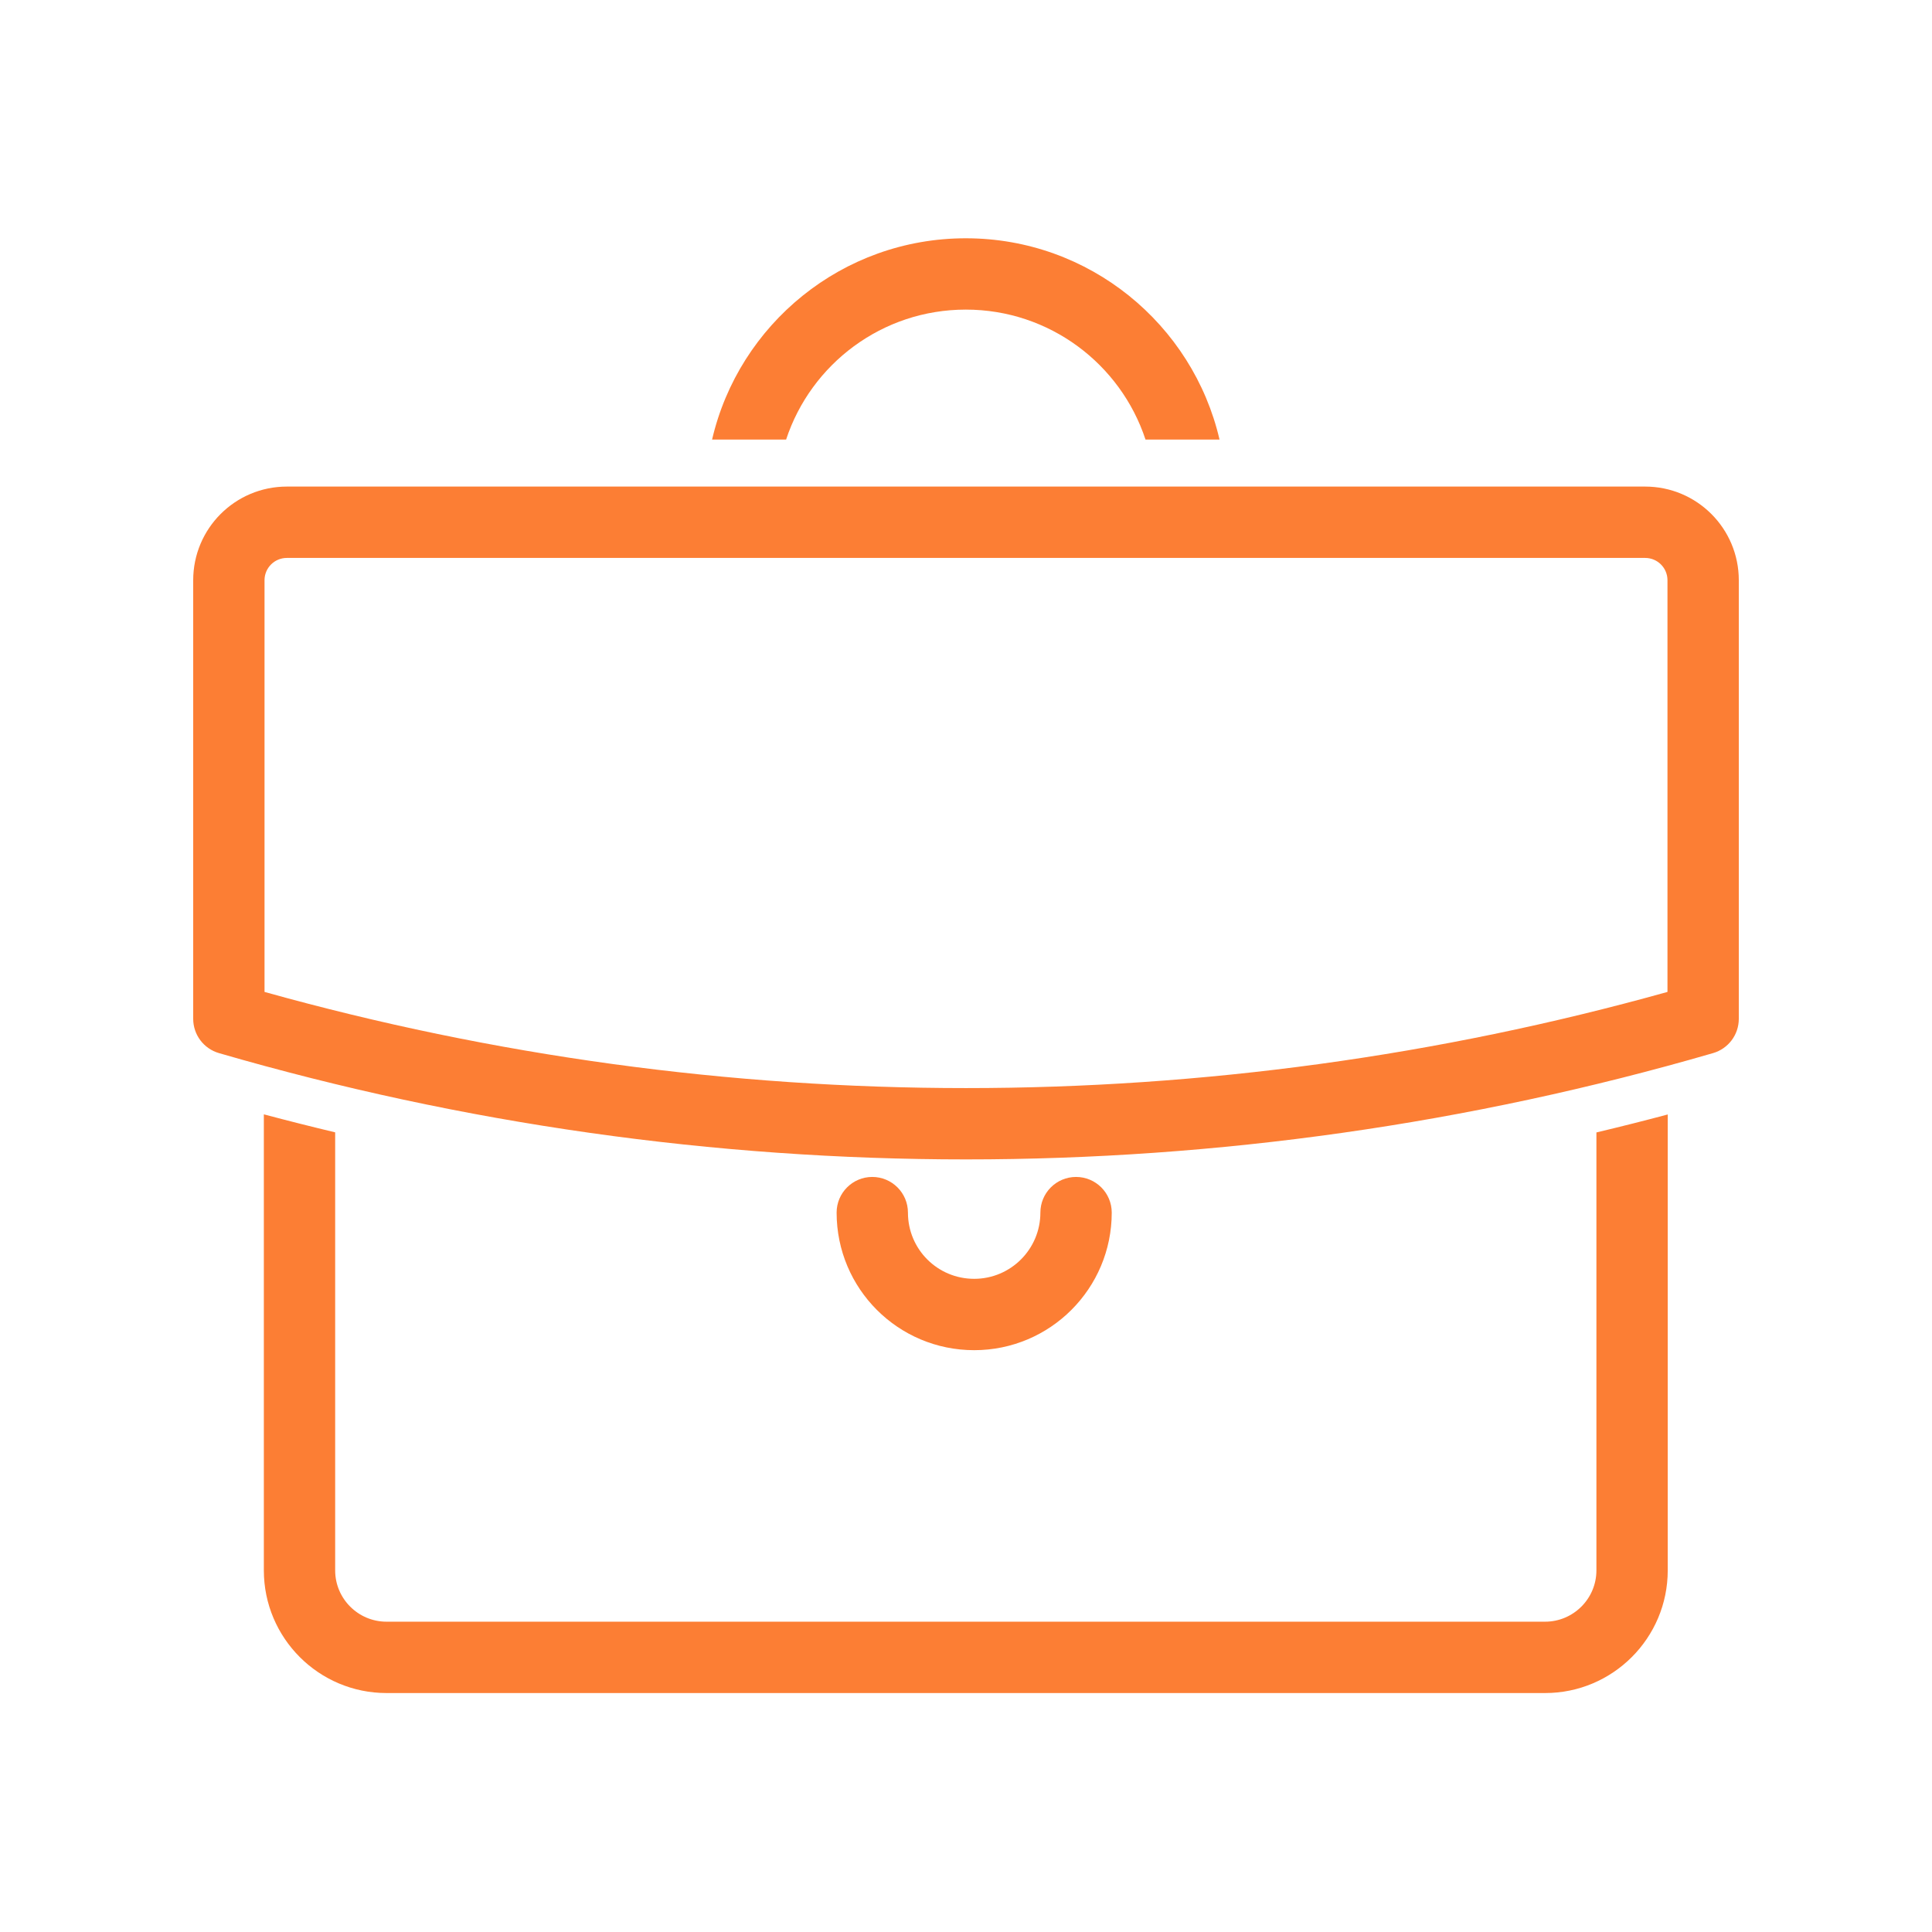 <svg width="60" height="60" viewBox="0 0 60 60" fill="none" xmlns="http://www.w3.org/2000/svg">
<path fill-rule="evenodd" clip-rule="evenodd" d="M8.194 34.607V48.77C8.194 50.871 9.901 52.579 12.003 52.579H47.984C50.086 52.579 51.793 50.871 51.793 48.77V34.611C51.056 34.807 50.318 34.993 49.578 35.169V48.77C49.578 49.648 48.862 50.363 47.984 50.363H12.003C11.124 50.363 10.409 49.648 10.409 48.77V35.166C9.669 34.989 8.93 34.803 8.194 34.607ZM37.874 13.652C37.042 10.07 33.829 7.4 29.994 7.4C26.159 7.4 22.946 10.07 22.114 13.652H24.413C25.184 11.308 27.392 9.615 29.994 9.615C32.596 9.615 34.803 11.308 35.575 13.652H37.874ZM6 18.02C6 16.413 7.301 15.111 8.909 15.111H51.091C52.699 15.111 54 16.413 54 18.02V31.641C54 32.134 53.675 32.567 53.201 32.705C38.047 37.107 21.953 37.107 6.799 32.705C6.325 32.567 6 32.134 6 31.641V18.02ZM8.909 17.327C8.525 17.327 8.215 17.636 8.215 18.02V30.805C22.466 34.787 37.534 34.787 51.785 30.805V18.02C51.785 17.636 51.475 17.327 51.091 17.327H8.909ZM28.197 37.659C28.197 37.047 27.701 36.551 27.089 36.551C26.478 36.551 25.982 37.047 25.982 37.659C25.982 40.021 27.892 41.931 30.254 41.931C32.617 41.931 34.526 40.013 34.526 37.659C34.526 37.047 34.03 36.551 33.418 36.551C32.806 36.551 32.31 37.047 32.31 37.659C32.31 38.792 31.391 39.715 30.254 39.715C29.115 39.715 28.197 38.797 28.197 37.659Z" fill="#FC7E34"/>
</svg>
